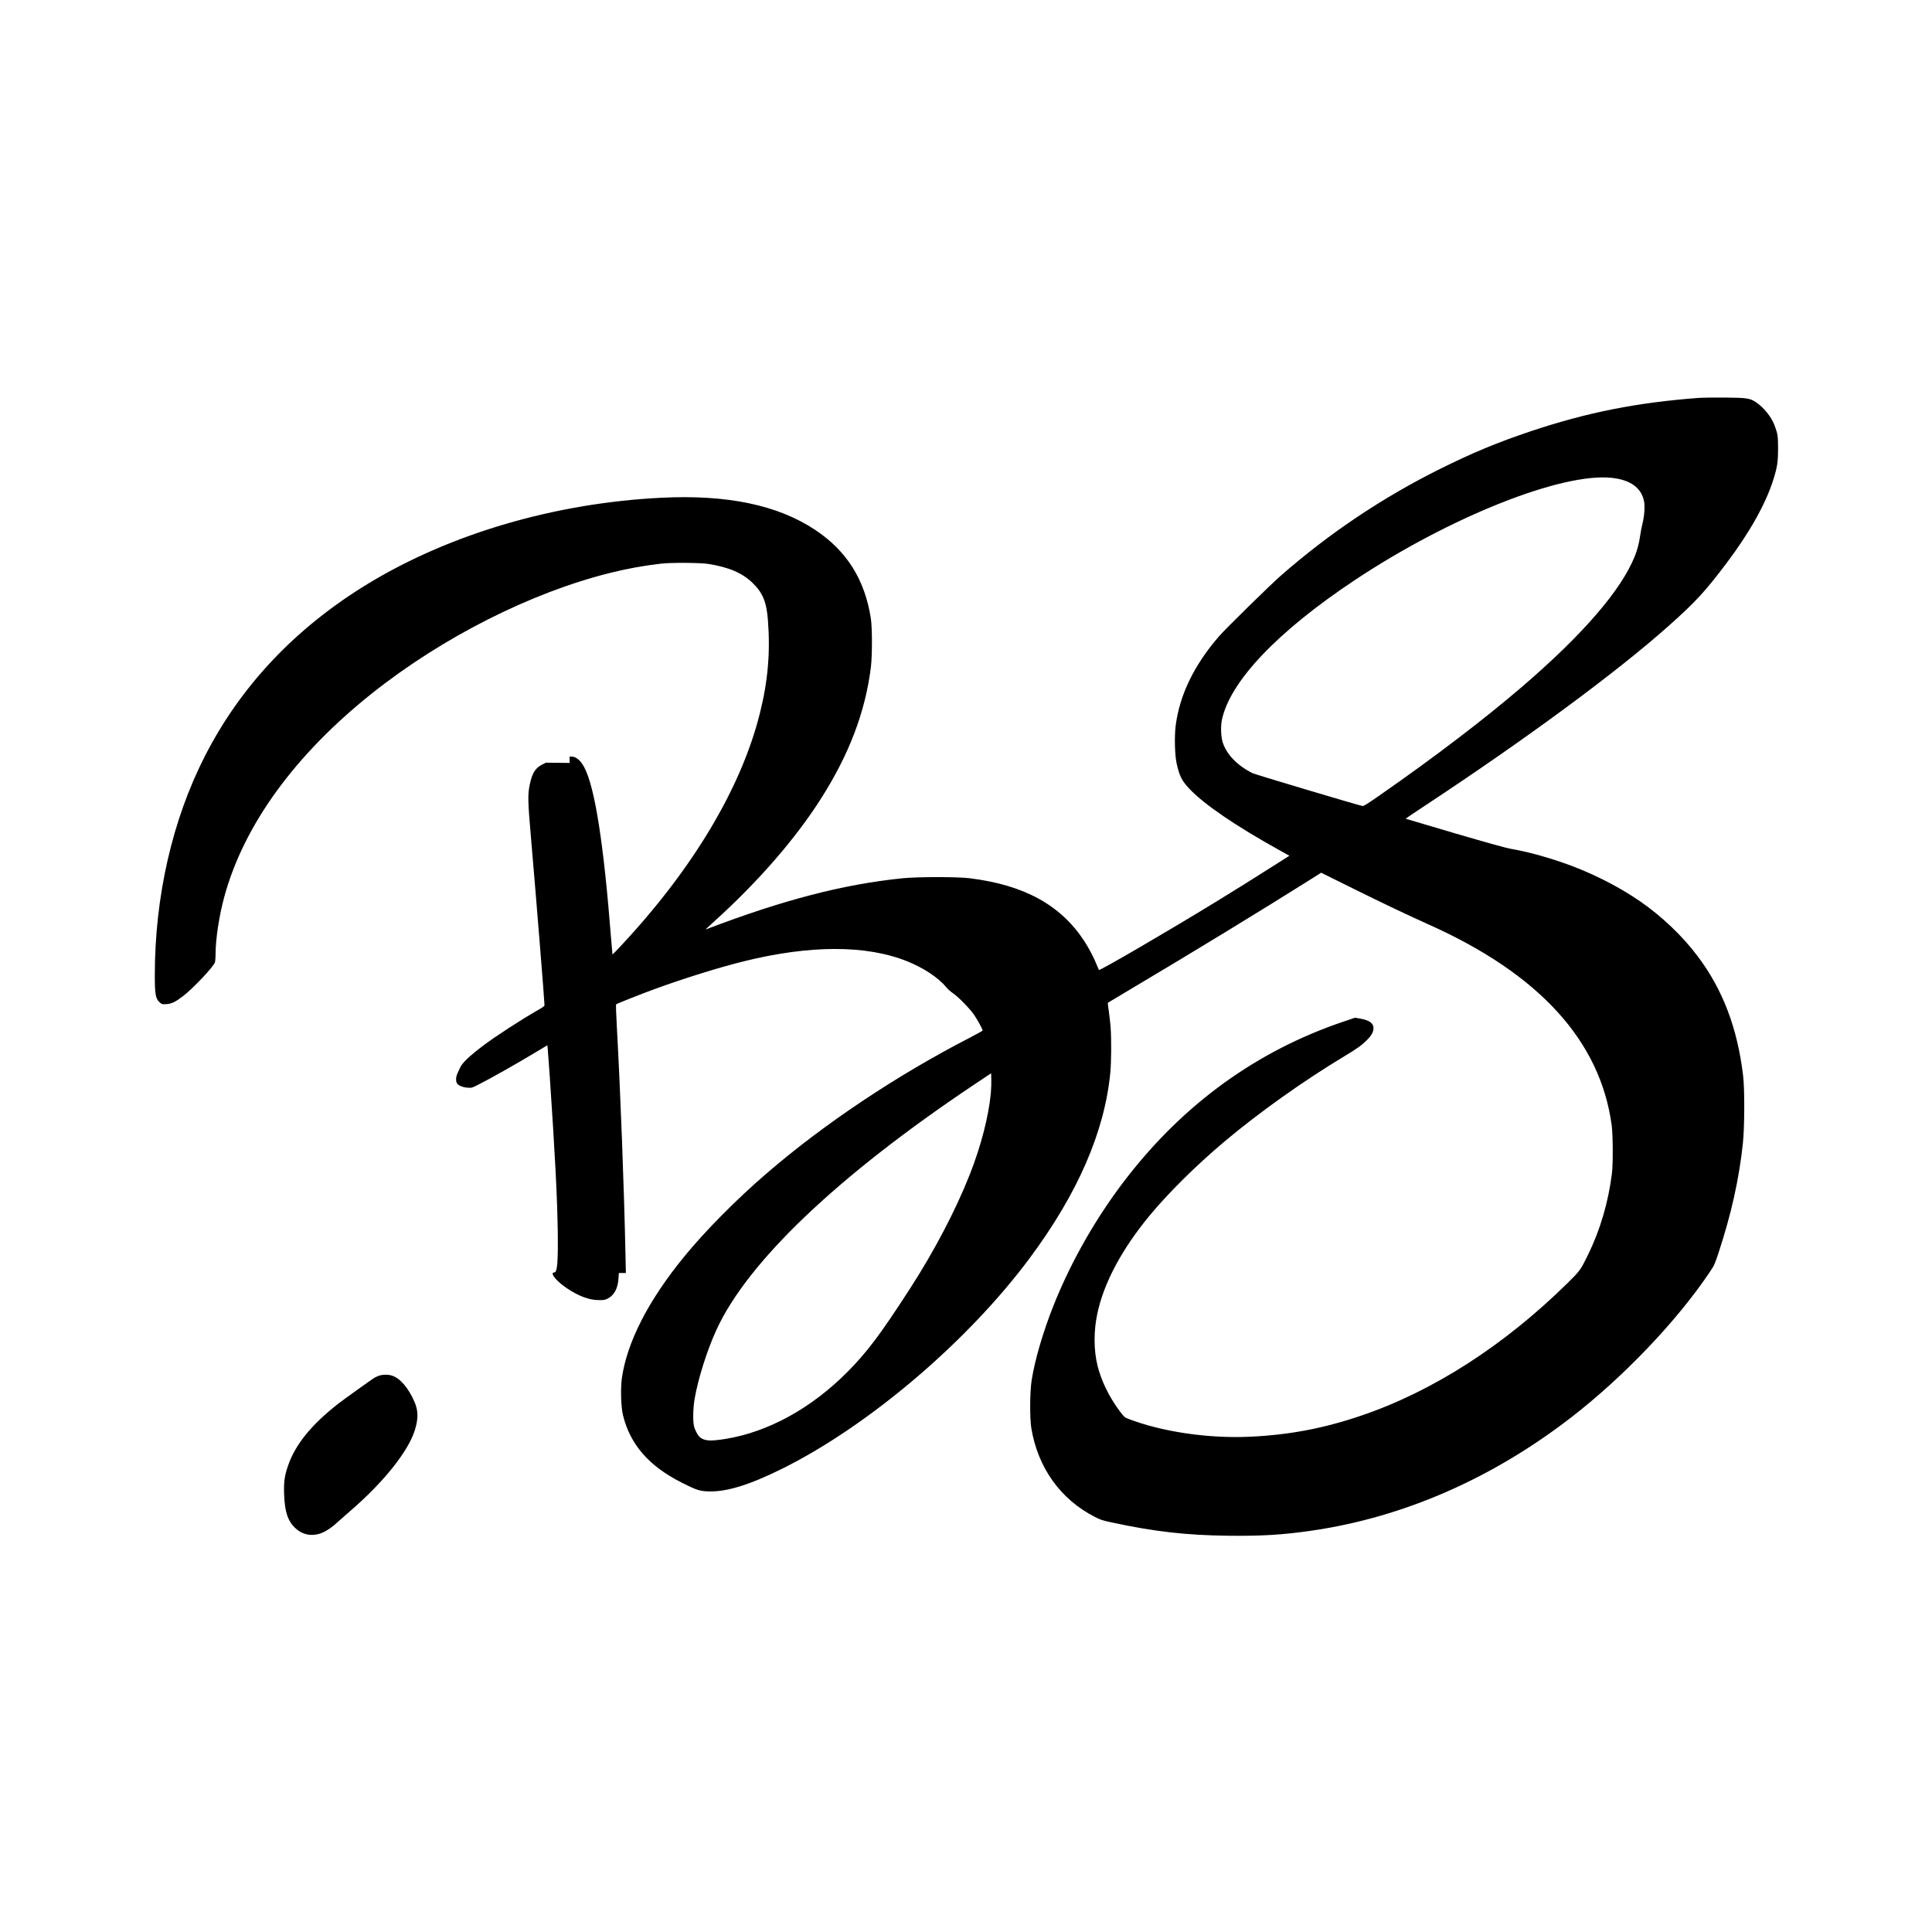 <svg version="1" xmlns="http://www.w3.org/2000/svg" width="4409.333" height="4409.333" viewBox="0 0 3307 3307"><path d="M2909 681c-105.9 7.8-192.3 24.9-288 56.9-57.4 19.2-100.2 37-156 64.7-98.6 49.1-189.3 109.9-272 182.2-19.7 17.3-95 91.2-106.7 104.7-42.5 49.2-67.2 100.2-73.9 152.7-2.3 18-1.5 49.9 1.5 63.9 4.8 22 8.8 30 21.9 44 25.5 27 79.5 63.8 156 106.2l15.3 8.5-28.3 17.9c-35.3 22.5-61.4 38.8-97.3 60.8-81.1 49.7-199.1 118.5-200.5 116.8-.3-.4-1.9-4.2-3.5-8.3-4.4-11.3-14.4-30.5-21.8-41.6-40.5-61.5-102.6-95.5-195.7-107.1-20.8-2.6-89.7-2.6-115 0-101.1 10.3-203.7 36.9-334.5 86.7l-3 1.1 2.5-2.4c1.4-1.3 7.9-7.3 14.5-13.3 73.4-66.5 136.2-138.7 179.5-206.4 49.1-76.6 77.1-149.9 86.7-227 2.4-19.6 2.4-67.2 0-83-10.3-66.9-41.2-116-95.5-152.1-64.1-42.5-150.4-60.5-263.3-54.9-182.1 9.1-360.5 61.4-501.4 146.8-123.9 75.2-218.3 174.8-279.9 295.7-55.6 108.8-85.6 240.2-85.6 374.7 0 33.7 1.3 40.7 9.2 47.3 2.9 2.5 3.8 2.7 10.2 2.3 9-.4 15.4-3.5 28.5-13.4 17-12.8 53-51 55.1-58.4.5-1.9 1-8 1-13.5 0-26.5 6.1-66.1 15.1-99.1 33.6-122.6 121-242.8 252.7-347.6 120.5-95.9 271.9-172.4 407.7-206.2 30-7.4 56.3-12.2 87-15.8 17.3-2 67.3-1.7 81 .5 35.2 5.6 58.4 15.6 75.8 32.6 17.4 16.9 23.8 32.4 26.2 64.1 4.2 54.5 0 103.7-13.7 158.5-32 128.5-115.2 267.5-239.2 399.8-7.1 7.6-13 13.6-13.2 13.5-.1-.2-1.2-12.5-2.4-27.3-12.6-162.2-27.6-258-45.7-292.7-6.3-12.1-14.2-18.8-22.1-18.8H975v10.9l-20.3-.2-20.4-.2-6.8 3.5c-11.2 5.7-16.6 14.5-20.6 33.5-3.8 18.2-3.6 27.3 2.5 97.5 8.4 97.4 22.6 273.2 22.6 280.3 0 1.8-1.9 3.3-10.3 8.1-30 17.2-73.4 45.3-95.4 62-23.2 17.5-35.7 29.5-39 37.6-.8 1.9-2.6 5.9-4 8.7-3.1 6.5-3.5 13.9-.9 17.8 2.5 3.8 9.8 6.7 18.1 7.3 6.8.4 7.4.3 16.5-4.3 21.3-10.7 66.8-36.3 101-57l18.9-11.3.5 4.1c.3 2.3 1.9 24.2 3.6 48.7 9.2 137 12.8 205.6 13.7 266 .7 51.5-.8 70-5.7 70-8.9 0 3 14.9 21.8 27.4 20.1 13.4 38 20 54.3 20 8.7.1 10.2-.2 15.5-2.9 10.9-5.6 17.1-17.4 18.1-34.7l.6-8.8h12l-.7-32.8c-2.4-113-8.5-275.6-14.7-387.5-1.3-22.5-1.8-39.2-1.3-39.6 1.2-1.2 45-18.5 65.9-26.1 50.4-18.4 110-37 152.5-47.5 114-28.2 209.8-28.2 280 0 27.9 11.2 53.4 28.1 66.7 44.3 2.7 3.2 7.7 7.8 11.3 10.2 10 6.8 29.6 27 36.9 37.9 6 9 14.1 24 14.1 26 0 .5-9.6 5.9-21.2 11.9-125.1 64.4-249.1 147.1-347.3 231.6-51.9 44.5-105.6 98.7-142 143.1-61.5 75-98.6 147.3-107.1 209-2.4 17.9-1.5 48.1 1.9 62.5 12 50.1 44.2 87.3 100.2 115.6 25.6 12.9 30.7 14.6 45.2 15.2 31.8 1.2 71-10.9 128.3-39.4 147.9-73.8 316.5-217.3 422.4-359.7 82.3-110.6 128.4-216.6 138.1-317.6 1.8-18 2-58.5.5-78.2-.6-7.3-2-19.6-3.1-27.3-1.1-7.6-1.9-14-1.7-14.1.2-.2 18.1-10.9 39.8-23.8 104.5-62 226.5-136.5 306-186.6l19.4-12.3 54.5 27c50.7 25.1 95 46.2 130.1 61.9 188.8 84.5 293.2 199.1 312.7 343.3 2.2 16.7 2.5 65.4.5 82-6.1 49.5-20.2 97.6-41.3 140.5-12.4 25.2-13.7 27.1-35 48-108.5 106.8-230.6 185.2-352.9 226.6-64 21.8-122.7 32.9-189.7 36.1-72.4 3.4-152.4-8.5-210.3-31.1-5-2-6.2-3.2-13.2-12.4-18.3-24.5-31.6-51.7-38.2-78.2-6.5-26.5-6.7-58.7-.4-88.5 10.9-52.5 42-110.8 89.5-168.2 32.7-39.5 79.5-85.8 128.3-126.9 58.4-49.2 135.4-104 205.4-146.1 22.6-13.6 29.2-18.4 38.6-27.8 7.7-7.6 11-13.7 11-20.2 0-8.5-7.4-13.7-23.5-16.4l-8.1-1.4-21 7.1c-146.7 49.8-270.9 139.5-369.7 266.8-50.9 65.6-94.2 140.9-124.9 217.5-18.1 45.2-32.5 94.2-38 129.6-3 19.7-3.3 64.4-.5 81.5 11.2 67.8 49.9 121.9 108.8 152 9.7 5 12.8 6 29.1 9.5 72.5 15.6 126.8 21.8 198.1 22.7 58.2.7 94.5-1.5 144.7-8.8 156.6-22.9 308.1-89.1 443.5-193.8 89.8-69.5 180.6-164.7 236.8-248.3 8.2-12.3 8.7-13.3 15.2-33 22-67.1 35-125.2 41.7-186.8 3-27.7 3.3-92.8.5-116.5-9.6-81.1-34.6-147.3-77.4-204.2-26.3-35.1-61.3-68.5-99.2-94.7-38.7-26.7-87.1-50.8-135.3-67.1-30.3-10.3-60.2-18.2-85.8-22.6-7.4-1.2-41.4-10.7-95.5-26.5-46.2-13.6-84.2-24.8-84.4-25-.2-.2 12.9-9 29-19.7 176.6-116.3 332-230.9 421.4-310.6 46.3-41.3 61.7-58.1 98.4-106.6 39.4-52.2 66.9-101.1 80-141.9 7.2-22.6 8.6-31.4 8.6-54.6 0-21.9-.5-25.3-6.2-40.4-5.3-14.1-18.5-30.4-31.9-39.3-9.9-6.6-15.7-7.5-52.4-7.8-17.9-.2-37.7.1-44 .5zm-149.5 137c31.6 3.6 49.8 16.9 54.6 39.9 1.7 8.3.6 25.6-2.5 37.6-1.4 5.5-3.2 14.9-4.1 21-1.9 13.4-4.7 24.2-9.2 35.5-23.3 58.2-88.8 134.1-193.2 223.7-65 55.8-149.6 120.3-243.6 185.7-22 15.3-27.4 18.7-29.5 18.2-9.6-2-183.9-54-188.1-56.2-26.1-13.1-43.9-31.5-50.9-52.4-3.1-9.3-3.8-26.8-1.6-38.1 13.3-65.7 94.5-151.4 227.1-239.6 163.4-108.6 355.4-184.9 441-175.3zM1696 1871c-3.6 39.5-17 91.4-36.4 140.3-24.3 61.3-60.3 129.9-101.8 194.2-50.7 78.5-73.8 109.2-107.3 142.9-61.8 62.2-135.4 102.6-208.1 114.5-26 4.2-35.8 3.7-43.7-2.3-4.1-3.1-8.9-11.9-10.8-19.6-2.1-8.5-1.6-30.9 1-46.3 6-34.6 21.1-82.7 37.1-117.7 53.1-116.8 208.1-264.4 441-420.2l29.5-19.7.3 10.7c.2 5.9-.2 16.3-.8 23.2zM648.4 2354.9c-2.8 1-6.4 2.7-8 3.7-6.8 4.4-52.6 37.3-60.9 43.7-47 36.7-74.6 70.9-86.9 107.8-5.6 16.6-6.9 26.5-6.3 46.9 1 33.3 7.6 50.6 23.9 62.5 12.6 9.3 29.3 10.3 44.3 2.8 7.8-4 15.4-9.4 23.5-17 4.1-3.7 13.6-12.1 21-18.5 57-49 99.2-101.6 110.9-138.2 6.3-19.8 6.2-33.7-.3-48.8-10.5-24.3-25-41.1-39.1-45.3-6.5-2-15.9-1.8-22.1.4z"/></svg>